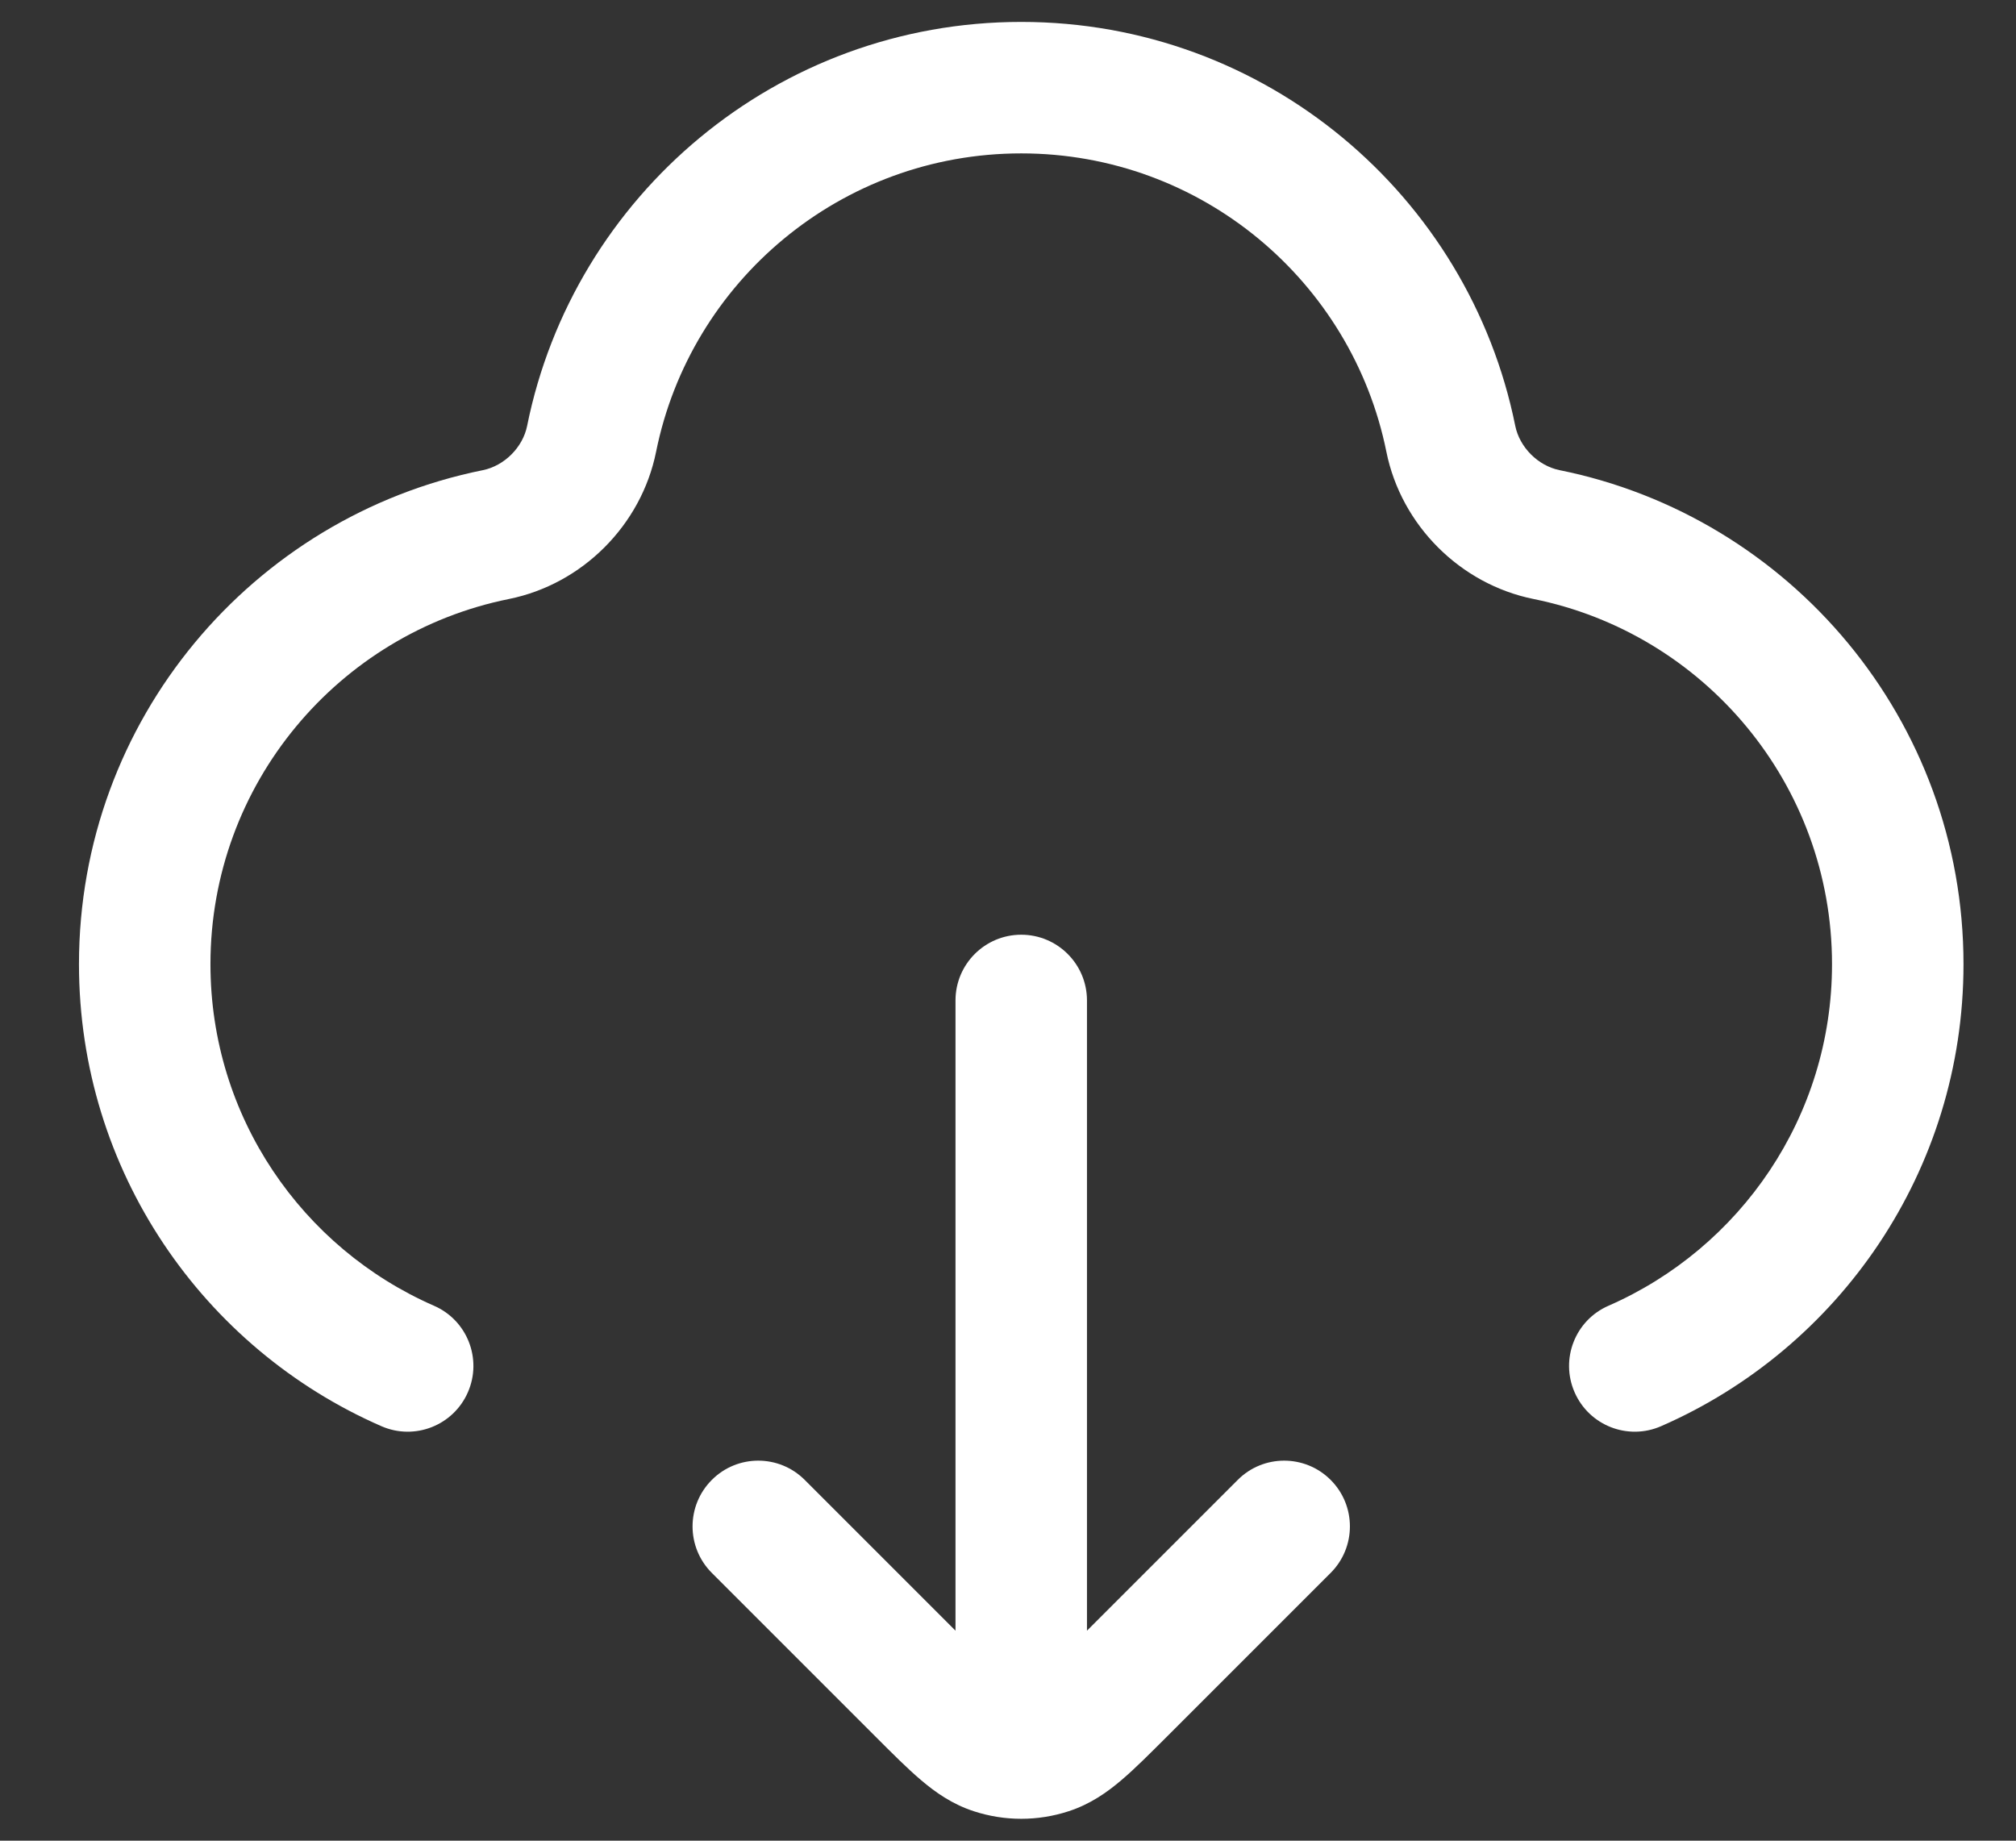 <svg width="23" height="21" viewBox="0 0 23 21" fill="none" xmlns="http://www.w3.org/2000/svg">
<rect x="0" y="0" width="23" height="21" fill="#333333" stroke="none"/>
<path d="M10.901 19.414C10.901 19.828 11.237 20.164 11.651 20.164C12.065 20.164 12.401 19.828 12.401 19.414H10.901ZM12.401 11.414C12.401 11 12.065 10.664 11.651 10.664C11.237 10.664 10.901 11 10.901 11.414H12.401ZM9.181 16.884C8.888 16.591 8.413 16.591 8.121 16.884C7.828 17.177 7.828 17.652 8.121 17.945L9.181 16.884ZM12.782 19.283L13.313 19.813L13.313 19.813L12.782 19.283ZM15.181 17.945C15.474 17.652 15.474 17.177 15.181 16.884C14.888 16.591 14.413 16.591 14.121 16.884L15.181 17.945ZM11.342 19.951L11.574 19.238L11.342 19.951ZM11.96 19.951L11.728 19.238L11.96 19.951ZM17.645 6.099L17.793 5.364L17.645 6.099ZM6.75 5.006L6.014 4.858V4.858L6.75 5.006ZM16.552 5.006L15.817 5.155V5.155L16.552 5.006ZM5.657 6.099L5.509 5.364H5.509L5.657 6.099ZM18.351 14.897C17.971 15.062 17.798 15.505 17.964 15.884C18.13 16.264 18.572 16.437 18.951 16.271L18.351 14.897ZM4.351 16.271C4.73 16.437 5.172 16.264 5.338 15.884C5.504 15.505 5.331 15.062 4.951 14.897L4.351 16.271ZM12.401 19.414L12.401 11.414H10.901L10.901 19.414H12.401ZM8.121 17.945L9.989 19.813L11.05 18.753L9.181 16.884L8.121 17.945ZM13.313 19.813L15.181 17.945L14.121 16.884L12.252 18.753L13.313 19.813ZM9.989 19.813C10.178 20.002 10.352 20.177 10.508 20.309C10.671 20.448 10.864 20.584 11.11 20.664L11.574 19.238C11.591 19.244 11.571 19.244 11.479 19.166C11.38 19.082 11.257 18.959 11.05 18.753L9.989 19.813ZM12.252 18.753C12.045 18.959 11.922 19.082 11.823 19.166C11.731 19.244 11.711 19.244 11.728 19.238L12.192 20.664C12.438 20.584 12.631 20.448 12.794 20.309C12.95 20.177 13.123 20.002 13.313 19.813L12.252 18.753ZM11.11 20.664C11.462 20.779 11.84 20.779 12.192 20.664L11.728 19.238C11.678 19.254 11.624 19.254 11.574 19.238L11.11 20.664ZM17.496 6.834C19.439 7.226 20.901 8.943 20.901 11H22.401C22.401 8.215 20.421 5.894 17.793 5.364L17.496 6.834ZM7.485 5.155C7.876 3.212 9.594 1.75 11.651 1.75V0.25C8.866 0.25 6.544 2.23 6.014 4.858L7.485 5.155ZM11.651 1.75C13.708 1.75 15.425 3.212 15.817 5.155L17.287 4.858C16.757 2.23 14.436 0.25 11.651 0.25V1.75ZM2.401 11C2.401 8.943 3.863 7.226 5.806 6.834L5.509 5.364C2.88 5.894 0.901 8.215 0.901 11H2.401ZM20.901 11C20.901 12.742 19.853 14.24 18.351 14.897L18.951 16.271C20.98 15.385 22.401 13.359 22.401 11H20.901ZM4.951 14.897C3.449 14.24 2.401 12.742 2.401 11H0.901C0.901 13.359 2.321 15.385 4.351 16.271L4.951 14.897ZM6.014 4.858C5.965 5.104 5.754 5.314 5.509 5.364L5.806 6.834C6.643 6.665 7.316 5.992 7.485 5.155L6.014 4.858ZM17.793 5.364C17.547 5.314 17.337 5.104 17.287 4.858L15.817 5.155C15.986 5.992 16.659 6.665 17.496 6.834L17.793 5.364Z" fill="white"/>
</svg>

